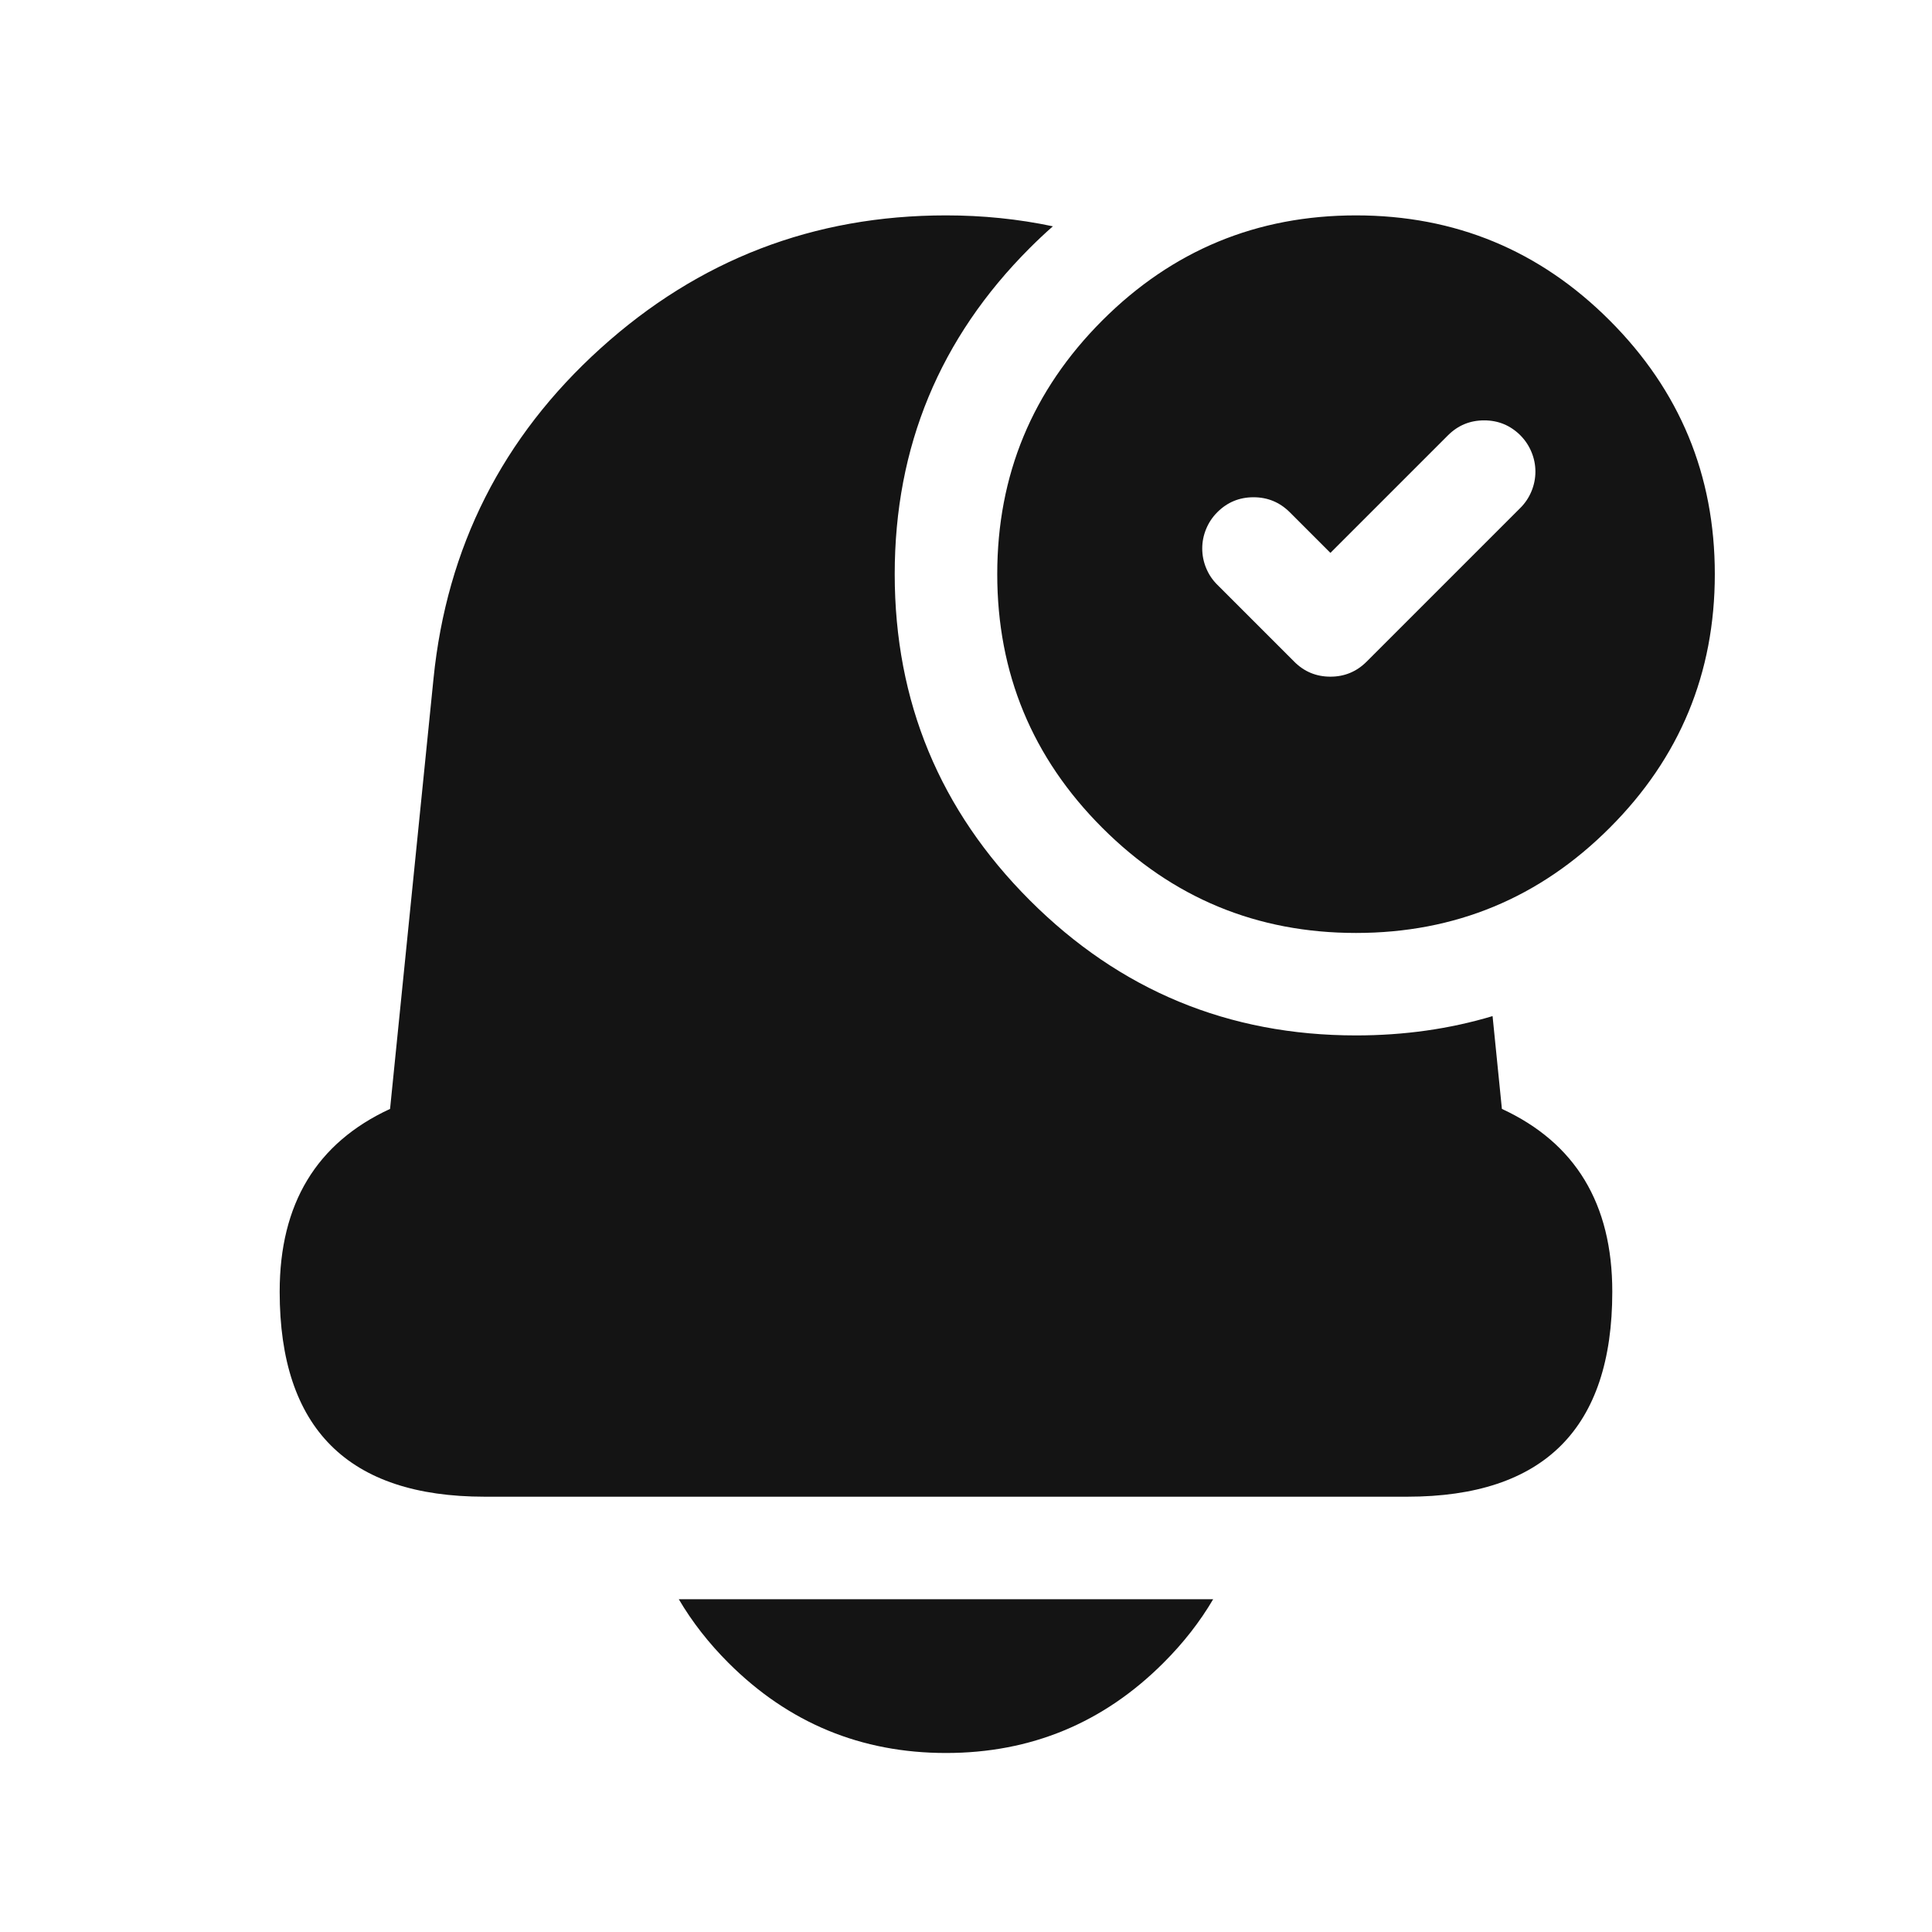 <svg width="29" height="29" viewBox="0 0 29 29" fill="none" xmlns="http://www.w3.org/2000/svg">
<mask id="mask0_49_4862" style="mask-type:luminance" maskUnits="userSpaceOnUse" x="0" y="0" width="29" height="29">
<path fill-rule="evenodd" clip-rule="evenodd" d="M0.967 0.771H28.971V28.775H0.967V0.771Z" fill="white"/>
</mask>
<g mask="url(#mask0_49_4862)">
<path fill-rule="evenodd" clip-rule="evenodd" d="M13.43 8.618C13.43 6.706 14.106 5.074 15.458 3.722C15.571 3.609 15.687 3.5 15.804 3.397C15.284 3.287 14.749 3.233 14.2 3.233H14.199C12.214 3.233 10.486 3.898 9.014 5.229C7.542 6.56 6.706 8.212 6.507 10.187L5.855 16.645C4.75 17.156 4.198 18.07 4.198 19.388V19.39C4.198 21.441 5.224 22.466 7.275 22.466H21.124C23.175 22.466 24.201 21.441 24.201 19.39V19.388C24.201 18.07 23.649 17.156 22.544 16.645L22.404 15.252C21.761 15.445 21.078 15.542 20.354 15.542C18.442 15.542 16.81 14.866 15.458 13.514C14.106 12.162 13.43 10.53 13.43 8.618ZM16.546 4.81C15.495 5.862 14.969 7.131 14.969 8.618C14.969 10.105 15.495 11.375 16.546 12.426C17.598 13.478 18.867 14.004 20.354 14.004C21.841 14.004 23.111 13.478 24.162 12.426C25.214 11.375 25.74 10.105 25.74 8.618C25.74 7.131 25.214 5.862 24.162 4.81C23.111 3.758 21.841 3.233 20.354 3.233C18.867 3.233 17.598 3.758 16.546 4.81ZM19.632 7.961L19.36 7.689C19.209 7.539 19.028 7.464 18.816 7.464C18.603 7.464 18.422 7.539 18.272 7.689C18.199 7.762 18.144 7.845 18.105 7.939C18.066 8.033 18.046 8.131 18.046 8.233C18.046 8.335 18.066 8.434 18.105 8.528C18.144 8.622 18.199 8.705 18.272 8.777L19.426 9.931C19.576 10.082 19.757 10.157 19.97 10.157C20.182 10.157 20.363 10.082 20.514 9.931L22.822 7.623C22.894 7.551 22.949 7.468 22.988 7.374C23.027 7.28 23.047 7.181 23.047 7.079C23.047 6.977 23.027 6.879 22.988 6.785C22.949 6.691 22.894 6.608 22.822 6.535C22.671 6.385 22.49 6.31 22.278 6.31C22.065 6.31 21.884 6.385 21.734 6.535L20.646 7.623L19.97 8.299L19.632 7.961ZM10.935 24.961C10.637 24.663 10.388 24.344 10.189 24.005H18.21C18.011 24.344 17.762 24.663 17.463 24.961C16.562 25.862 15.474 26.313 14.2 26.313C12.925 26.313 11.837 25.862 10.935 24.961Z" fill="#141414"/>
</g>
</svg>
